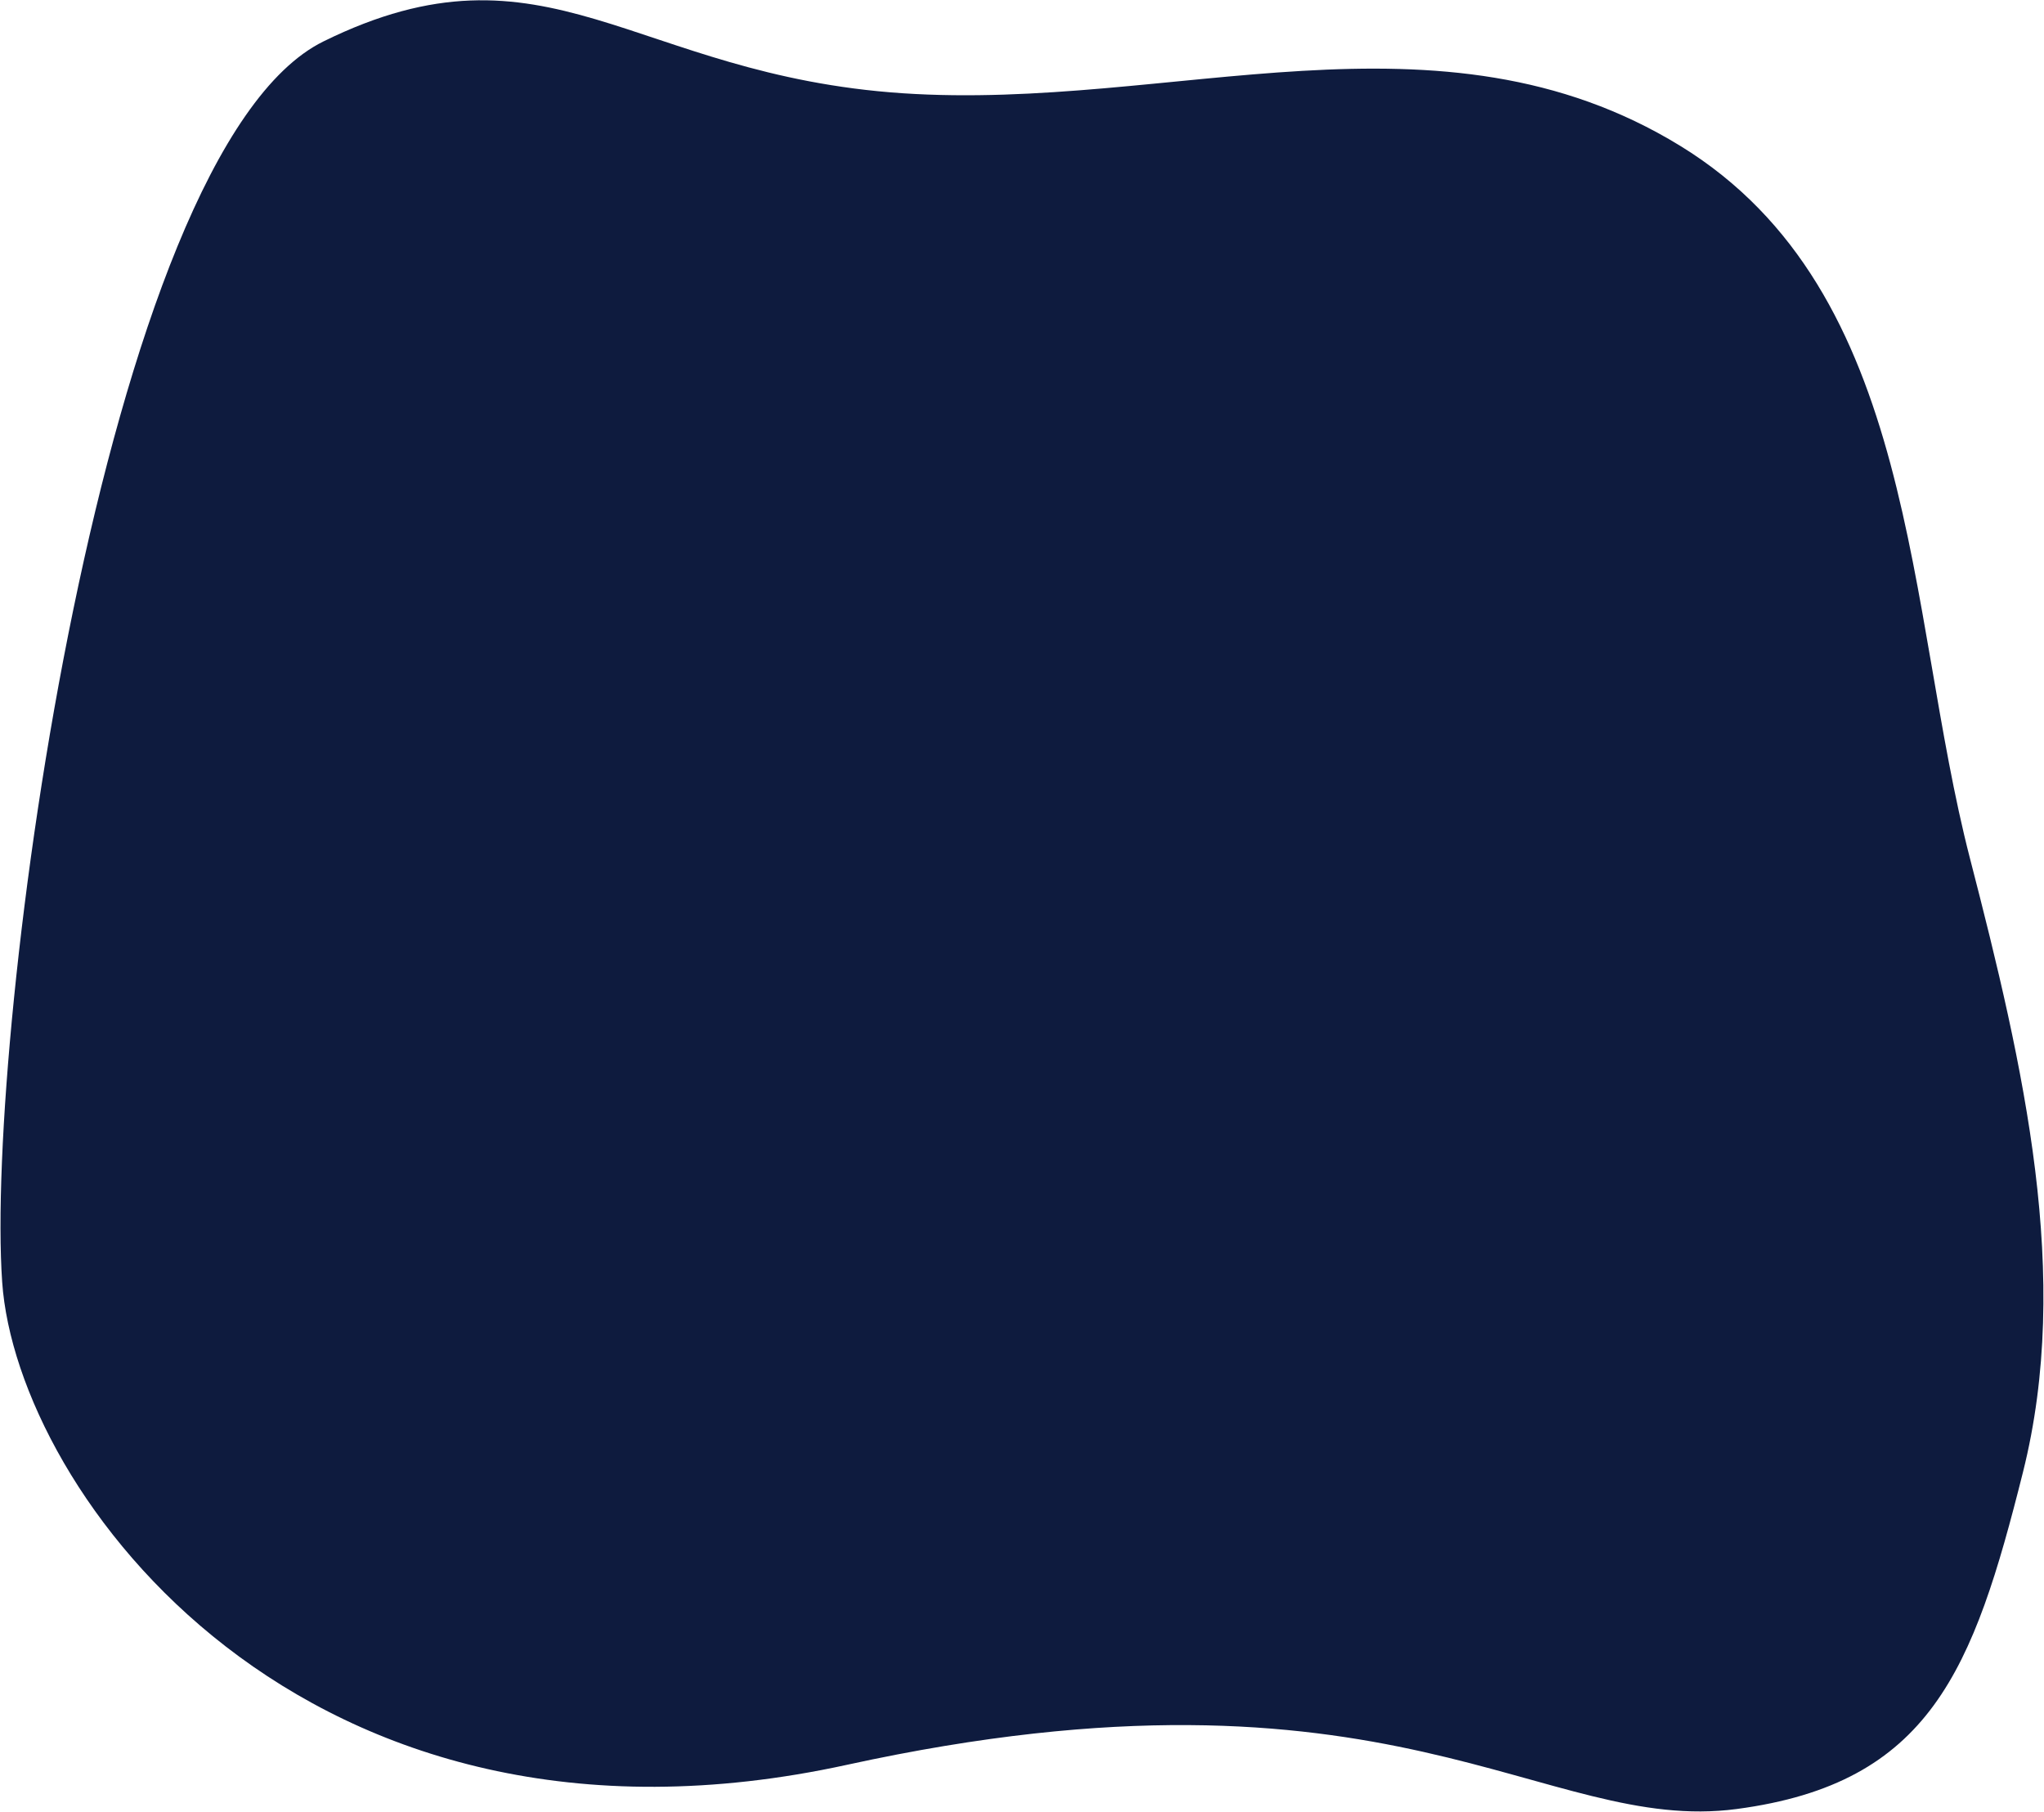 <?xml version="1.0" encoding="UTF-8"?> <svg xmlns="http://www.w3.org/2000/svg" width="2400" height="2127" viewBox="0 0 2400 2127" fill="none"> <path d="M994.657 2071.92C355.329 2211.63 19.573 1751.15 2.552 1505.14C-17.71 1212.31 120.158 176.531 379.783 48.633C642.287 -80.684 742.461 88.269 1059.82 109.482C1376.99 130.682 1689.57 -2.389 1972.83 171.212C2252.71 342.739 2237.58 715.694 2313.11 1007.94C2376.64 1253.72 2433 1498.44 2375.3 1728.43C2316.99 1960.88 2266.51 2093.72 2039.09 2123.86C1811.67 2154 1633.98 1932.21 994.657 2071.92Z" fill="#0E1B3E"></path> </svg> 
